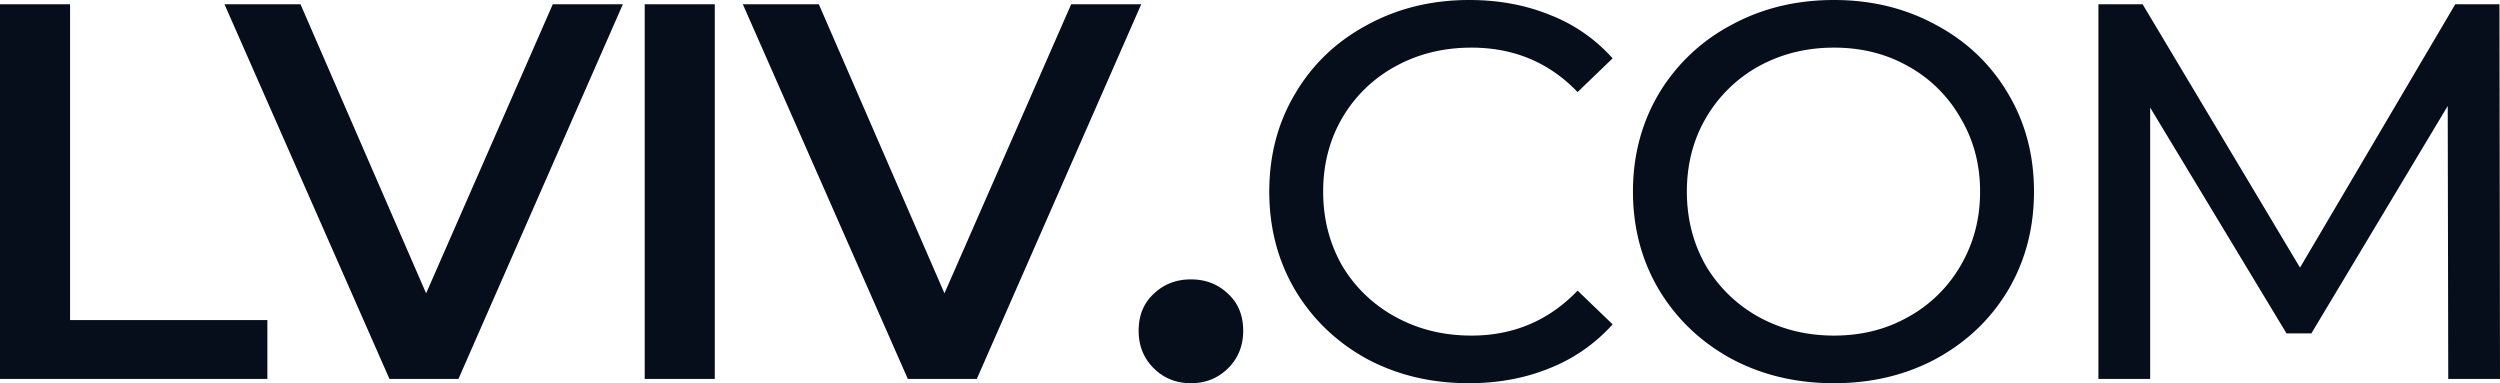 <svg width="137" height="21" fill="none" xmlns="http://www.w3.org/2000/svg"><path d="M0 .235h3.84v17.304h10.812v3.226H0V.235zm34.132 0l-9.009 20.53h-3.781L12.302.235h4.166l6.883 15.838L30.292.235h3.84zm1.198 0h3.84v20.53h-3.84V.235zm27.209 0l-9.01 20.53h-3.78L40.708.235h4.165l6.883 15.838L58.7.235h3.84zM65.262 21c-.808 0-1.487-.274-2.038-.821-.552-.548-.827-1.232-.827-2.053 0-.841.275-1.516.827-2.024.551-.528 1.23-.792 2.038-.792.807 0 1.487.264 2.038.792.552.508.827 1.183.827 2.024 0 .82-.275 1.505-.827 2.053-.551.547-1.23.821-2.038.821zm15.224 0c-2.068 0-3.939-.45-5.612-1.35-1.655-.918-2.954-2.17-3.9-3.753-.945-1.604-1.418-3.403-1.418-5.397 0-1.994.473-3.784 1.418-5.367.946-1.604 2.255-2.855 3.93-3.755C76.576.46 78.447 0 80.515 0c1.614 0 3.091.274 4.43.821a8.927 8.927 0 013.427 2.376l-1.92 1.848c-1.556-1.623-3.496-2.435-5.82-2.435-1.535 0-2.924.343-4.164 1.027a7.546 7.546 0 00-2.925 2.845c-.689 1.193-1.034 2.532-1.034 4.018 0 1.486.345 2.835 1.034 4.047a7.61 7.61 0 002.925 2.816c1.24.684 2.629 1.027 4.165 1.027 2.304 0 4.243-.822 5.819-2.464l1.92 1.848a9.165 9.165 0 01-3.456 2.405c-1.34.547-2.816.821-4.431.821zm20.018 0c-2.088 0-3.968-.45-5.642-1.35-1.674-.918-2.993-2.18-3.958-3.783-.945-1.603-1.418-3.392-1.418-5.367s.472-3.764 1.418-5.367a10.122 10.122 0 013.958-3.755C96.536.46 98.417 0 100.504 0c2.068 0 3.939.46 5.612 1.378 1.674.9 2.984 2.151 3.929 3.755.945 1.583 1.418 3.373 1.418 5.367 0 1.994-.473 3.793-1.418 5.397-.945 1.583-2.255 2.835-3.929 3.754-1.673.9-3.544 1.349-5.612 1.349zm0-2.61c1.516 0 2.875-.343 4.076-1.027a7.46 7.46 0 002.866-2.816c.709-1.212 1.063-2.561 1.063-4.047 0-1.486-.354-2.825-1.063-4.018a7.4 7.4 0 00-2.866-2.845c-1.201-.684-2.56-1.027-4.076-1.027-1.516 0-2.895.343-4.136 1.027a7.605 7.605 0 00-2.894 2.845c-.69 1.193-1.034 2.532-1.034 4.018 0 1.486.344 2.835 1.034 4.047a7.67 7.67 0 002.894 2.816c1.241.684 2.62 1.027 4.136 1.027zm33.66 2.375l-.029-14.958-7.474 12.465h-1.359l-7.473-12.377v14.87h-2.836V.235h2.423l8.625 14.43 8.507-14.43h2.422l.03 20.53h-2.836z" fill="#050E1A"/></svg>